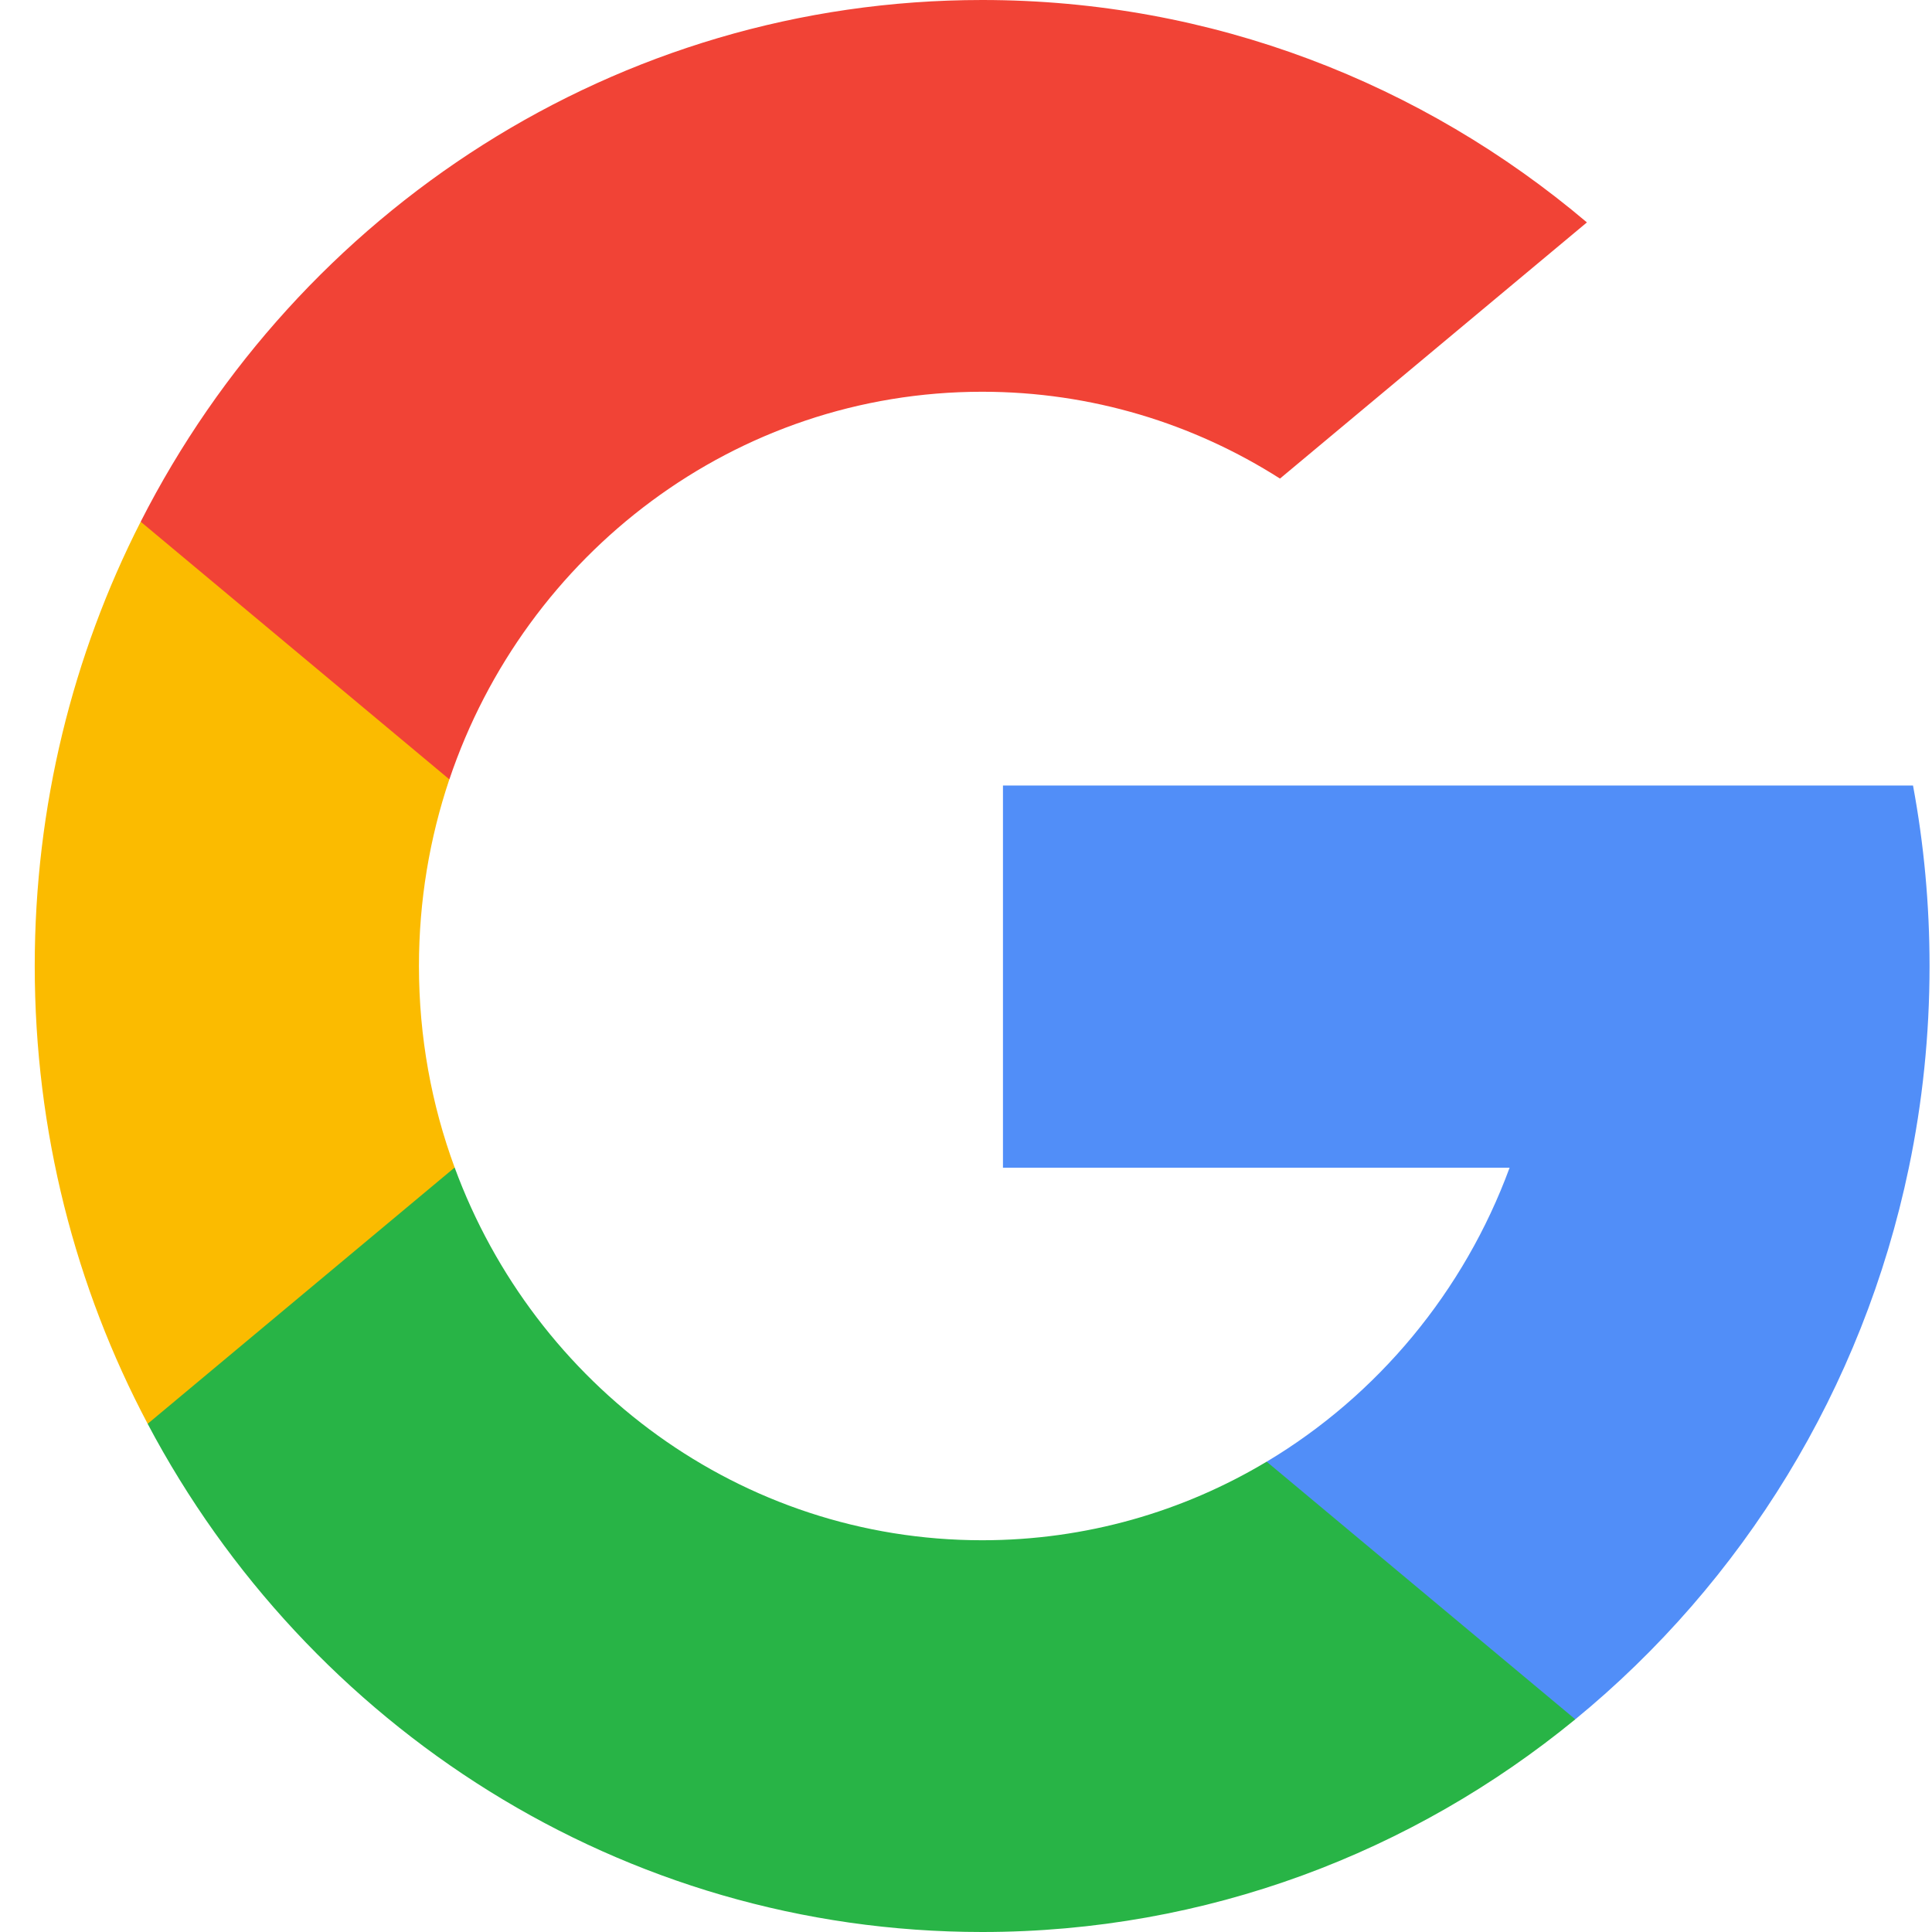 <svg width="52" height="52" viewBox="0 0 52 52" fill="none" xmlns="http://www.w3.org/2000/svg">
<g clip-path="url(#clip0_552_1012)">
<path d="M12.237 31.424L10.462 38.181L3.974 38.321C2.034 34.654 0.935 30.459 0.935 26C0.935 21.689 1.963 17.623 3.786 14.043H3.787L9.564 15.123L12.094 20.977C11.565 22.551 11.276 24.241 11.276 26C11.276 27.909 11.615 29.737 12.237 31.424Z" fill="#FBBB00"/>
<path d="M51.489 21.143C51.782 22.716 51.934 24.34 51.934 26C51.934 27.861 51.743 29.677 51.377 31.429C50.136 37.389 46.892 42.593 42.399 46.276L42.397 46.274L35.121 45.896L34.092 39.342C37.073 37.559 39.403 34.769 40.631 31.429H26.995V21.143H40.83H51.489Z" fill="#518EF8"/>
<path d="M42.397 46.274L42.399 46.276C38.029 49.857 32.478 52 26.435 52C16.724 52 8.281 46.466 3.974 38.322L12.237 31.424C14.391 37.284 19.935 41.456 26.435 41.456C29.228 41.456 31.846 40.686 34.092 39.341L42.397 46.274Z" fill="#28B446"/>
<path d="M42.712 5.986L34.451 12.881C32.126 11.4 29.379 10.544 26.435 10.544C19.788 10.544 14.14 14.907 12.095 20.977L3.788 14.043H3.786C8.03 5.7 16.58 0 26.435 0C32.622 0 38.295 2.247 42.712 5.986Z" fill="#F14336"/>
</g>
<defs>
<clipPath id="clip0_552_1012">
<rect width="51" height="52" fill="white" transform="translate(0.935)"/>
</clipPath>
</defs>
</svg>
